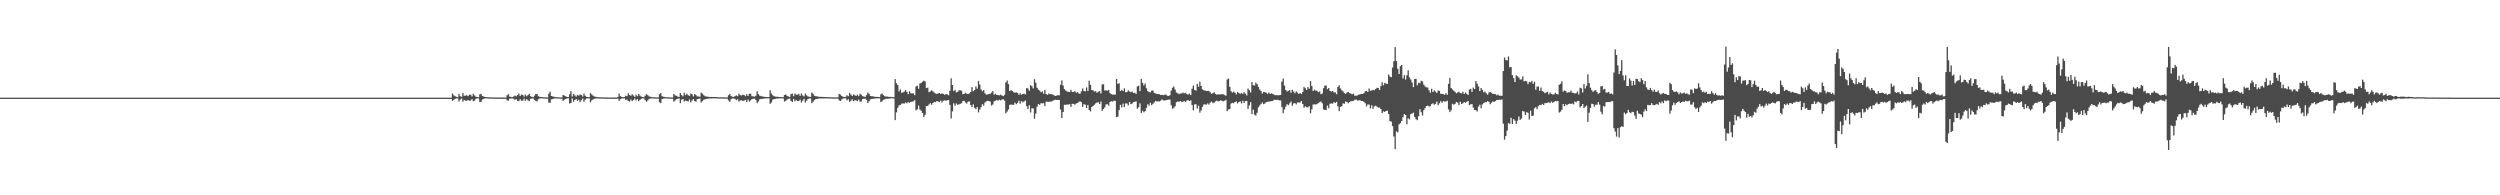 <?xml version="1.0" encoding="UTF-8"?>
<svg xmlns="http://www.w3.org/2000/svg" width="1920" height="150">
  <path d="M0 75.000h1v1.000H0zM1 75.000h1v1.000H1zM2 75.000h1v1.000H2zM3 75.000h1v1.000H3zM4 75.000h1v1.000H4zM5 75.000h1v1.000H5zM6 75.000h1v1.000H6zM7 75.000h1v1.000H7zM8 75.000h1v1.000H8zM9 75.000h1v1.000H9zM10 75.000h1v1.000H10zM11 75.000h1v1.000H11zM12 75.000h1v1.000H12zM13 75.000h1v1.000H13zM14 75.000h1v1.000H14zM15 75.000h1v1.000H15zM16 75.000h1v1.000H16zM17 75.000h1v1.000H17zM18 75.000h1v1.000H18zM19 75.000h1v1.000H19zM20 75.000h1v1.000H20zM21 75.000h1v1.000H21zM22 75.000h1v1.000H22zM23 75.000h1v1.000H23zM24 75.000h1v1.000H24zM25 75.000h1v1.000H25zM26 75.000h1v1.000H26zM27 75.000h1v1.000H27zM28 75.000h1v1.000H28zM29 75.000h1v1.000H29zM30 75.000h1v1.000H30zM31 75.000h1v1.000H31zM32 75.000h1v1.000H32zM33 75.000h1v1.000H33zM34 75.000h1v1.000H34zM35 75.000h1v1.000H35zM36 75.000h1v1.000H36zM37 75.000h1v1.000H37zM38 75.000h1v1.000H38zM39 75.000h1v1.000H39zM40 75.000h1v1.000H40zM41 75.000h1v1.000H41zM42 75.000h1v1.000H42zM43 75.000h1v1.000H43zM44 75.000h1v1.000H44zM45 75.000h1v1.000H45zM46 75.000h1v1.000H46zM47 75.000h1v1.000H47zM48 75.000h1v1.000H48zM49 75.000h1v1.000H49zM50 75.000h1v1.000H50zM51 75.000h1v1.000H51zM52 75.000h1v1.000H52zM53 75.000h1v1.000H53zM54 75.000h1v1.000H54zM55 75.000h1v1.000H55zM56 75.000h1v1.000H56zM57 75.000h1v1.000H57zM58 75.000h1v1.000H58zM59 75.000h1v1.000H59zM60 75.000h1v1.000H60zM61 75.000h1v1.000H61zM62 75.000h1v1.000H62zM63 75.000h1v1.000H63zM64 75.000h1v1.000H64zM65 75.000h1v1.000H65zM66 75.000h1v1.000H66zM67 75.000h1v1.000H67zM68 75.000h1v1.000H68zM69 75.000h1v1.000H69zM70 75.000h1v1.000H70zM71 75.000h1v1.000H71zM72 75.000h1v1.000H72zM73 75.000h1v1.000H73zM74 75.000h1v1.000H74zM75 75.000h1v1.000H75zM76 75.000h1v1.000H76zM77 75.000h1v1.000H77zM78 75.000h1v1.000H78zM79 75.000h1v1.000H79zM80 75.000h1v1.000H80zM81 75.000h1v1.000H81zM82 75.000h1v1.000H82zM83 75.000h1v1.000H83zM84 75.000h1v1.000H84zM85 75.000h1v1.000H85zM86 75.000h1v1.000H86zM87 75.000h1v1.000H87zM88 75.000h1v1.000H88zM89 75.000h1v1.000H89zM90 75.000h1v1.000H90zM91 75.000h1v1.000H91zM92 75.000h1v1.000H92zM93 75.000h1v1.000H93zM94 75.000h1v1.000H94zM95 75.000h1v1.000H95zM96 75.000h1v1.000H96zM97 75.000h1v1.000H97zM98 75.000h1v1.000H98zM99 75.000h1v1.000H99zM100 75.000h1v1.000H100zM101 75.000h1v1.000H101zM102 75.000h1v1.000H102zM103 75.000h1v1.000H103zM104 75.000h1v1.000H104zM105 75.000h1v1.000H105zM106 75.000h1v1.000H106zM107 75.000h1v1.000H107zM108 75.000h1v1.000H108zM109 75.000h1v1.000H109zM110 75.000h1v1.000H110zM111 75.000h1v1.000H111zM112 75.000h1v1.000H112zM113 75.000h1v1.000H113zM114 75.000h1v1.000H114zM115 75.000h1v1.000H115zM116 75.000h1v1.000H116zM117 75.000h1v1.000H117zM118 75.000h1v1.000H118zM119 75.000h1v1.000H119zM120 75.000h1v1.000H120zM121 75.000h1v1.000H121zM122 75.000h1v1.000H122zM123 75.000h1v1.000H123zM124 75.000h1v1.000H124zM125 75.000h1v1.000H125zM126 75.000h1v1.000H126zM127 75.000h1v1.000H127zM128 75.000h1v1.000H128zM129 75.000h1v1.000H129zM130 75.000h1v1.000H130zM131 75.000h1v1.000H131zM132 75.000h1v1.000H132zM133 75.000h1v1.000H133zM134 75.000h1v1.000H134zM135 75.000h1v1.000H135zM136 75.000h1v1.000H136zM137 75.000h1v1.000H137zM138 75.000h1v1.000H138zM139 75.000h1v1.000H139zM140 75.000h1v1.000H140zM141 75.000h1v1.000H141zM142 75.000h1v1.000H142zM143 75.000h1v1.000H143zM144 75.000h1v1.000H144zM145 75.000h1v1.000H145zM146 75.000h1v1.000H146zM147 75.000h1v1.000H147zM148 75.000h1v1.000H148zM149 75.000h1v1.000H149zM150 75.000h1v1.000H150zM151 75.000h1v1.000H151zM152 75.000h1v1.000H152zM153 75.000h1v1.000H153zM154 75.000h1v1.000H154zM155 75.000h1v1.000H155zM156 75.000h1v1.000H156zM157 75.000h1v1.000H157zM158 75.000h1v1.000H158zM159 75.000h1v1.000H159zM160 75.000h1v1.000H160zM161 75.000h1v1.000H161zM162 75.000h1v1.000H162zM163 75.000h1v1.000H163zM164 75.000h1v1.000H164zM165 75.000h1v1.000H165zM166 75.000h1v1.000H166zM167 75.000h1v1.000H167zM168 75.000h1v1.000H168zM169 75.000h1v1.000H169zM170 75.000h1v1.000H170zM171 75.000h1v1.000H171zM172 75.000h1v1.000H172zM173 75.000h1v1.000H173zM174 75.000h1v1.000H174zM175 75.000h1v1.000H175zM176 75.000h1v1.000H176zM177 75.000h1v1.000H177zM178 75.000h1v1.000H178zM179 75.000h1v1.000H179zM180 75.000h1v1.000H180zM181 75.000h1v1.000H181zM182 75.000h1v1.000H182zM183 75.000h1v1.000H183zM184 75.000h1v1.000H184zM185 75.000h1v1.000H185zM186 75.000h1v1.000H186zM187 75.000h1v1.000H187zM188 75.000h1v1.000H188zM189 75.000h1v1.000H189zM190 75.000h1v1.000H190zM191 75.000h1v1.000H191zM192 75.000h1v1.000H192zM193 75.000h1v1.000H193zM194 75.000h1v1.000H194zM195 75.000h1v1.000H195zM196 75.000h1v1.000H196zM197 75.000h1v1.000H197zM198 75.000h1v1.000H198zM199 75.000h1v1.000H199zM200 75.000h1v1.000H200zM201 75.000h1v1.000H201zM202 75.000h1v1.000H202zM203 75.000h1v1.000H203zM204 75.000h1v1.000H204zM205 75.000h1v1.000H205zM206 75.000h1v1.000H206zM207 75.000h1v1.000H207zM208 75.000h1v1.000H208zM209 75.000h1v1.000H209zM210 75.000h1v1.000H210zM211 75.000h1v1.000H211zM212 75.000h1v1.000H212zM213 75.000h1v1.000H213zM214 75.000h1v1.000H214zM215 75.000h1v1.000H215zM216 75.000h1v1.000H216zM217 75.000h1v1.000H217zM218 75.000h1v1.000H218zM219 75.000h1v1.000H219zM220 75.000h1v1.000H220zM221 75.000h1v1.000H221zM222 75.000h1v1.000H222zM223 75.000h1v1.000H223zM224 75.000h1v1.000H224zM225 75.000h1v1.000H225zM226 75.000h1v1.000H226zM227 75.000h1v1.000H227zM228 75.000h1v1.000H228zM229 75.000h1v1.000H229zM230 75.000h1v1.000H230zM231 75.000h1v1.000H231zM232 75.000h1v1.000H232zM233 75.000h1v1.000H233zM234 75.000h1v1.000H234zM235 75.000h1v1.000H235zM236 75.000h1v1.000H236zM237 75.000h1v1.000H237zM238 75.000h1v1.000H238zM239 75.000h1v1.000H239zM240 75.000h1v1.000H240zM241 75.000h1v1.000H241zM242 75.000h1v1.000H242zM243 75.000h1v1.000H243zM244 75.000h1v1.000H244zM245 75.000h1v1.000H245zM246 75.000h1v1.000H246zM247 75.000h1v1.000H247zM248 75.000h1v1.000H248zM249 75.000h1v1.000H249zM250 75.000h1v1.000H250zM251 75.000h1v1.000H251zM252 75.000h1v1.000H252zM253 75.000h1v1.000H253zM254 75.000h1v1.000H254zM255 75.000h1v1.000H255zM256 75.000h1v1.000H256zM257 75.000h1v1.000H257zM258 75.000h1v1.000H258zM259 75.000h1v1.000H259zM260 75.000h1v1.000H260zM261 75.000h1v1.000H261zM262 75.000h1v1.000H262zM263 75.000h1v1.000H263zM264 75.000h1v1.000H264zM265 75.000h1v1.000H265zM266 75.000h1v1.000H266zM267 75.000h1v1.000H267zM268 75.000h1v1.000H268zM269 75.000h1v1.000H269zM270 75.000h1v1.000H270zM271 75.000h1v1.000H271zM272 75.000h1v1.000H272zM273 75.000h1v1.000H273zM274 75.000h1v1.000H274zM275 75.000h1v1.000H275zM276 75.000h1v1.000H276zM277 75.000h1v1.000H277zM278 75.000h1v1.000H278zM279 75.000h1v1.000H279zM280 75.000h1v1.000H280zM281 75.000h1v1.000H281zM282 75.000h1v1.000H282zM283 75.000h1v1.000H283zM284 75.000h1v1.000H284zM285 75.000h1v1.000H285zM286 75.000h1v1.000H286zM287 75.000h1v1.000H287zM288 75.000h1v1.000H288zM289 75.000h1v1.000H289zM290 75.000h1v1.000H290zM291 75.000h1v1.000H291zM292 75.000h1v1.000H292zM293 75.000h1v1.000H293zM294 75.000h1v1.000H294zM295 75.000h1v1.000H295zM296 75.000h1v1.000H296zM297 75.000h1v1.000H297zM298 75.000h1v1.000H298zM299 75.000h1v1.000H299zM300 75.000h1v1.000H300zM301 75.000h1v1.000H301zM302 75.000h1v1.000H302zM303 75.000h1v1.000H303zM304 75.000h1v1.000H304zM305 75.000h1v1.000H305zM306 75.000h1v1.000H306zM307 75.000h1v1.000H307zM308 75.000h1v1.000H308zM309 75.000h1v1.000H309zM310 75.000h1v1.000H310zM311 75.000h1v1.000H311zM312 75.000h1v1.000H312zM313 75.000h1v1.000H313zM314 75.000h1v1.000H314zM315 75.000h1v1.000H315zM316 75.000h1v1.000H316zM317 75.000h1v1.000H317zM318 75.000h1v1.000H318zM319 75.000h1v1.000H319zM320 75.000h1v1.000H320zM321 75.000h1v1.000H321zM322 75.000h1v1.000H322zM323 75.000h1v1.000H323zM324 75.000h1v1.000H324zM325 75.000h1v1.000H325zM326 75.000h1v1.000H326zM327 75.000h1v1.000H327zM328 75.000h1v1.000H328zM329 75.000h1v1.000H329zM330 75.000h1v1.000H330zM331 75.000h1v1.000H331zM332 75.000h1v1.000H332zM333 75.000h1v1.000H333zM334 75.000h1v1.000H334zM335 75.000h1v1.000H335zM336 75.000h1v1.000H336zM337 75.000h1v1.000H337zM338 75.000h1v1.000H338zM339 75.000h1v1.000H339zM340 75.000h1v1.000H340zM341 75.000h1v1.000H341zM342 75.000h1v1.000H342zM343 75.000h1v1.000H343zM344 75.000h1v1.000H344zM345 75.000h1v1.000H345zM346 75.000h1v1.000H346zM347 71.736h1v5.750H347zM348 73.164h1v3.522H348zM349 73.856h1v2.124H349zM350 74.391h1v1.160H350zM351 74.641h1v1.000H351zM352 72.137h1v5.848H352zM353 73.874h1v2.552H353zM354 74.364h1v1.236H354zM355 71.523h1v6.587H355zM356 73.453h1v3.321H356zM357 73.510h1v3.820H357zM358 73.096h1v4.262H358zM359 73.821h1v2.911H359zM360 72.810h1v4.610H360zM361 72.700h1v4.438H361zM362 74.016h1v2.069H362zM363 71.986h1v5.711H363zM364 73.279h1v4.058H364zM365 74.249h1v1.675H365zM366 74.545h1v1.000H366zM367 74.636h1v1.000H367zM368 72.425h1v5.857H368zM369 72.070h1v6.161H369zM370 73.771h1v2.600H370zM371 74.087h1v1.893H371zM372 74.492h1v1.039H372zM373 74.609h1v1.000H373zM374 74.645h1v1.000H374zM375 74.718h1v1.000H375zM376 74.764h1v1.000H376zM377 74.794h1v1.000H377zM378 74.817h1v1.000H378zM379 74.817h1v1.000H379zM380 74.851h1v1.000H380zM381 74.865h1v1.000H381zM382 74.890h1v1.000H382zM383 74.899h1v1.000H383zM384 74.908h1v1.000H384zM385 74.906h1v1.000H385zM386 74.915h1v1.000H386zM387 74.922h1v1.000H387zM388 74.934h1v1.000H388zM389 73.100h1v3.999H389zM390 72.402h1v4.926H390zM391 74.199h1v1.586H391zM392 74.469h1v1.163H392zM393 74.654h1v1.000H393zM394 74.073h1v1.740H394zM395 73.391h1v3.314H395zM396 74.000h1v2.135H396zM397 72.947h1v4.516H397zM398 71.857h1v5.841H398zM399 73.741h1v2.438H399zM400 72.594h1v4.761H400zM401 72.881h1v4.459H401zM402 74.197h1v1.598H402zM403 72.661h1v4.754H403zM404 73.892h1v2.250H404zM405 73.041h1v4.005H405zM406 72.041h1v5.683H406zM407 73.881h1v1.998H407zM408 74.419h1v1.275H408zM409 74.586h1v1.000H409zM410 73.485h1v3.243H410zM411 72.153h1v5.363H411zM412 72.249h1v5.692H412zM413 73.904h1v2.332H413zM414 74.323h1v1.366H414zM415 74.492h1v1.000H415zM416 74.599h1v1.000H416zM417 74.714h1v1.000H417zM418 74.698h1v1.000H418zM419 74.805h1v1.000H419zM420 74.803h1v1.000H420zM421 71.885h1v6.837H421zM422 70.406h1v8.544H422zM423 73.721h1v2.609H423zM424 74.080h1v1.998H424zM425 74.300h1v1.385H425zM426 74.609h1v1.000H426zM427 74.629h1v1.000H427zM428 74.700h1v1.000H428zM429 74.739h1v1.000H429zM430 74.801h1v1.000H430zM431 74.821h1v1.000H431zM432 72.933h1v4.573H432zM433 73.423h1v3.124H433zM434 73.947h1v2.161H434zM435 74.487h1v1.039H435zM436 74.531h1v1.000H436zM437 72.382h1v7.022H437zM438 69.974h1v9.151H438zM439 74.158h1v1.538H439zM440 72.068h1v6.042H440zM441 73.331h1v3.520H441zM442 74.187h1v1.781H442zM443 72.849h1v4.621H443zM444 73.457h1v3.161H444zM445 72.517h1v5.926H445zM446 73.018h1v3.994H446zM447 74.096h1v1.609H447zM448 71.894h1v6.356H448zM449 73.540h1v3.035H449zM450 74.403h1v1.282H450zM451 74.508h1v1.000H451zM452 74.579h1v1.000H452zM453 71.526h1v7.068H453zM454 72.544h1v4.564H454zM455 73.476h1v2.888H455zM456 74.142h1v1.714H456zM457 74.302h1v1.298H457zM458 74.611h1v1.000H458zM459 74.670h1v1.000H459zM460 74.767h1v1.000H460zM461 74.746h1v1.000H461zM462 74.771h1v1.000H462zM463 74.783h1v1.000H463zM464 74.803h1v1.000H464zM465 74.867h1v1.000H465zM466 74.867h1v1.000H466zM467 74.881h1v1.000H467zM468 74.886h1v1.000H468zM469 74.918h1v1.000H469zM470 74.918h1v1.000H470zM471 74.908h1v1.000H471zM472 74.929h1v1.000H472zM473 74.934h1v1.000H473zM474 74.444h1v1.293H474zM475 71.830h1v5.651H475zM476 73.885h1v2.289H476zM477 74.446h1v1.154H477zM478 74.634h1v1.000H478zM479 74.522h1v1.000H479zM480 73.469h1v3.156H480zM481 73.867h1v2.602H481zM482 71.640h1v5.985H482zM483 72.913h1v5.077H483zM484 73.569h1v2.895H484zM485 72.409h1v5.216H485zM486 73.361h1v3.397H486zM487 74.375h1v1.350H487zM488 72.695h1v4.452H488zM489 73.885h1v2.188H489zM490 72.095h1v5.619H490zM491 73.432h1v3.339H491zM492 74.133h1v1.721H492zM493 74.460h1v1.071H493zM494 74.645h1v1.000H494zM495 73.492h1v3.422H495zM496 72.345h1v5.775H496zM497 73.087h1v4.145H497zM498 74.030h1v1.966H498zM499 74.268h1v1.408H499zM500 74.565h1v1.000H500zM501 74.680h1v1.000H501zM502 74.673h1v1.000H502zM503 74.748h1v1.000H503zM504 74.778h1v1.000H504zM505 74.819h1v1.000H505zM506 72.301h1v6.258H506zM507 71.519h1v7.686H507zM508 73.899h1v2.168H508zM509 74.281h1v1.421H509zM510 74.426h1v1.167H510zM511 74.632h1v1.000H511zM512 74.693h1v1.000H512zM513 74.716h1v1.000H513zM514 74.780h1v1.000H514zM515 74.821h1v1.000H515zM516 74.831h1v1.000H516zM517 72.217h1v5.814H517zM518 73.224h1v4.012H518zM519 73.647h1v2.525H519zM520 74.206h1v1.742H520zM521 74.435h1v1.078H521zM522 71.473h1v7.771H522zM523 73.022h1v3.541H523zM524 74.004h1v2.058H524zM525 71.207h1v6.770H525zM526 73.050h1v4.161H526zM527 71.922h1v5.717H527zM528 73.075h1v4.850H528zM529 73.686h1v2.710H529zM530 71.814h1v6.789H530zM531 72.361h1v4.891H531zM532 73.997h1v2.065H532zM533 72.187h1v5.404H533zM534 73.025h1v5.067H534zM535 74.007h1v2.119H535zM536 74.089h1v1.854H536zM537 74.293h1v1.311H537zM538 71.093h1v7.601H538zM539 71.917h1v5.782H539zM540 73.141h1v3.477H540zM541 73.869h1v2.392H541zM542 74.149h1v1.799H542zM543 74.231h1v1.637H543zM544 74.375h1v1.254H544zM545 74.439h1v1.149H545zM546 74.446h1v1.192H546zM547 74.512h1v1.000H547zM548 74.499h1v1.000H548zM549 74.512h1v1.000H549zM550 74.558h1v1.000H550zM551 74.677h1v1.000H551zM552 74.702h1v1.000H552zM553 74.718h1v1.000H553zM554 74.684h1v1.000H554zM555 74.753h1v1.000H555zM556 74.805h1v1.000H556zM557 74.744h1v1.000H557zM558 74.833h1v1.000H558zM559 73.171h1v4.044H559zM560 72.128h1v6.086H560zM561 73.604h1v2.593H561zM562 74.343h1v1.334H562zM563 74.396h1v1.183H563zM564 73.853h1v2.103H564zM565 73.251h1v3.722H565zM566 73.872h1v2.314H566zM567 71.894h1v6.155H567zM568 73.132h1v4.088H568zM569 73.341h1v3.662H569zM570 72.778h1v4.843H570zM571 72.908h1v4.298H571zM572 73.862h1v2.888H572zM573 72.343h1v6.061H573zM574 73.672h1v2.845H574zM575 71.970h1v6.075H575zM576 72.052h1v5.042H576zM577 73.906h1v2.193H577zM578 73.965h1v1.909H578zM579 74.217h1v1.508H579zM580 73.450h1v3.319H580zM581 70.100h1v9.087H581zM582 72.267h1v5.722H582zM583 73.460h1v2.827H583zM584 73.833h1v2.103H584zM585 74.107h1v1.859H585zM586 74.217h1v1.472H586zM587 74.380h1v1.302H587zM588 74.496h1v1.035H588zM589 74.551h1v1.000H589zM590 74.471h1v1.005H590zM591 69.278h1v10.458H591zM592 71.864h1v6.754H592zM593 73.178h1v3.440H593zM594 73.899h1v2.172H594zM595 74.210h1v1.730H595zM596 74.304h1v1.350H596zM597 74.302h1v1.350H597zM598 74.522h1v1.000H598zM599 74.506h1v1.000H599zM600 74.581h1v1.000H600zM601 74.561h1v1.000H601zM602 72.956h1v5.015H602zM603 72.549h1v4.882H603zM604 73.689h1v2.756H604zM605 74.082h1v1.804H605zM606 74.423h1v1.202H606zM607 72.308h1v5.200H607zM608 71.830h1v6.532H608zM609 73.892h1v2.254H609zM610 71.789h1v6.026H610zM611 72.720h1v4.017H611zM612 72.736h1v4.829H612zM613 72.018h1v5.576H613zM614 73.629h1v2.939H614zM615 71.773h1v6.917H615zM616 73.297h1v4.019H616zM617 74.011h1v1.902H617zM618 71.903h1v6.818H618zM619 73.169h1v4.205H619zM620 74.036h1v2.071H620zM621 74.277h1v1.337H621zM622 74.371h1v1.323H622zM623 70.992h1v8.240H623zM624 72.082h1v5.983H624zM625 73.576h1v3.257H625zM626 73.856h1v2.300H626zM627 74.016h1v1.957H627zM628 74.190h1v1.556H628zM629 74.421h1v1.206H629zM630 74.281h1v1.348H630zM631 74.462h1v1.094H631zM632 74.453h1v1.167H632zM633 74.494h1v1.064H633zM634 74.586h1v1.000H634zM635 74.606h1v1.000H635zM636 74.673h1v1.000H636zM637 74.698h1v1.000H637zM638 74.698h1v1.000H638zM639 74.762h1v1.000H639zM640 74.760h1v1.000H640zM641 74.789h1v1.000H641zM642 74.751h1v1.000H642zM643 74.776h1v1.000H643zM644 72.130h1v4.974H644zM645 72.659h1v4.980H645zM646 73.734h1v2.717H646zM647 74.343h1v1.259H647zM648 74.554h1v1.000H648zM649 74.348h1v1.227H649zM650 73.167h1v3.948H650zM651 73.895h1v2.287H651zM652 71.297h1v6.921H652zM653 72.645h1v4.747H653zM654 73.725h1v2.490H654zM655 72.519h1v5.196H655zM656 73.187h1v3.795H656zM657 73.700h1v3.342H657zM658 72.670h1v5.019H658zM659 73.821h1v2.596H659zM660 72.009h1v6.049H660zM661 72.764h1v5.152H661zM662 73.812h1v2.314H662zM663 74.190h1v1.653H663zM664 74.375h1v1.419H664zM665 73.038h1v3.655H665zM666 71.043h1v8.093H666zM667 72.057h1v5.697H667zM668 73.684h1v2.676H668zM669 73.913h1v2.048H669zM670 73.927h1v1.934H670zM671 74.348h1v1.318H671zM672 74.348h1v1.250H672zM673 74.393h1v1.135H673zM674 74.453h1v1.064H674zM675 74.535h1v1.000H675zM676 72.457h1v5.969H676zM677 71.798h1v5.921H677zM678 73.043h1v3.543H678zM679 73.858h1v2.444H679zM680 74.206h1v1.588H680zM681 74.128h1v1.751H681zM682 74.393h1v1.357H682zM683 74.341h1v1.284H683zM684 74.460h1v1.000H684zM685 74.535h1v1.000H685zM686 74.650h1v1.000H686zM687 60.709h1v31.542H687zM688 63.906h1v22.410H688zM689 65.273h1v17.544H689zM690 70.175h1v10.748H690zM691 68.646h1v11.943H691zM692 71.329h1v8.231H692zM693 70.889h1v8.521H693zM694 70.356h1v9.192H694zM695 69.184h1v9.535H695zM696 70.514h1v8.821H696zM697 72.315h1v6.068H697zM698 70.086h1v8.862H698zM699 71.587h1v6.651H699zM700 71.848h1v6.322H700zM701 71.585h1v6.198H701zM702 73.082h1v3.859H702zM703 66.483h1v18.276H703zM704 65.911h1v18.075H704zM705 68.136h1v13.000H705zM706 64.222h1v19.901H706zM707 63.677h1v21.439H707zM708 62.791h1v23.982H708zM709 61.931h1v28.045H709zM710 62.482h1v25.621H710zM711 67.621h1v13.829H711zM712 67.300h1v14.076H712zM713 70.754h1v9.467H713zM714 70.205h1v9.041H714zM715 69.310h1v11.089H715zM716 70.216h1v8.910H716zM717 71.100h1v7.171H717zM718 71.805h1v6.729H718zM719 72.089h1v5.527H719zM720 71.764h1v6.180H720zM721 71.407h1v7.038H721zM722 72.116h1v5.145H722zM723 71.658h1v7.086H723zM724 72.153h1v5.230H724zM725 72.823h1v4.264H725zM726 72.370h1v5.003H726zM727 72.411h1v4.607H727zM728 73.160h1v3.680H728zM729 69.729h1v10.810H729zM730 60.146h1v30.828H730zM731 65.289h1v20.233H731zM732 69.985h1v9.393H732zM733 68.987h1v12.291H733zM734 70.972h1v8.565H734zM735 70.434h1v10.046H735zM736 69.356h1v10.833H736zM737 69.413h1v10.286H737zM738 69.562h1v9.723H738zM739 72.363h1v5.200H739zM740 72.144h1v5.271H740zM741 71.187h1v7.530H741zM742 72.006h1v7.484H742zM743 72.226h1v5.898H743zM744 71.700h1v6.141H744zM745 70.631h1v10.009H745zM746 66.920h1v15.285H746zM747 70.040h1v10.160H747zM748 69.180h1v13.680H748zM749 66.380h1v17.409H749zM750 68.122h1v14.097H750zM751 62.242h1v24.072H751zM752 64.957h1v19.123H752zM753 68.731h1v13.490H753zM754 70.056h1v9.911H754zM755 69.138h1v12.012H755zM756 71.642h1v7.072H756zM757 72.659h1v5.143H757zM758 72.521h1v4.884H758zM759 72.297h1v5.251H759zM760 71.974h1v6.084H760zM761 71.143h1v9.858H761zM762 69.962h1v10.334H762zM763 72.702h1v5.104H763zM764 71.979h1v5.388H764zM765 72.892h1v3.868H765zM766 73.006h1v4.367H766zM767 73.206h1v3.339H767zM768 72.684h1v4.452H768zM769 73.302h1v3.191H769zM770 73.826h1v2.380H770zM771 72.851h1v4.468H771zM772 63.265h1v23.774H772zM773 61.773h1v23.888H773zM774 64.639h1v19.361H774zM775 69.928h1v10.593H775zM776 69.170h1v11.089H776zM777 69.960h1v10.455H777zM778 70.793h1v9.753H778zM779 71.219h1v7.562H779zM780 70.985h1v9.032H780zM781 71.336h1v7.720H781zM782 72.867h1v4.465H782zM783 71.615h1v8.018H783zM784 72.791h1v4.811H784zM785 72.178h1v6.393H785zM786 71.871h1v6.070H786zM787 72.482h1v4.717H787zM788 67.561h1v14.024H788zM789 68.058h1v15.781H789zM790 69.674h1v11.167H790zM791 65.389h1v20.988H791zM792 66.268h1v16.855H792zM793 67.896h1v15.429H793zM794 60.846h1v30.338H794zM795 63.494h1v23.806H795zM796 67.332h1v14.623H796zM797 68.802h1v11.135H797zM798 69.582h1v10.968H798zM799 70.857h1v8.393H799zM800 70.212h1v9.194H800zM801 71.967h1v7.310H801zM802 69.008h1v12.350H802zM803 72.279h1v5.807H803zM804 72.789h1v5.331H804zM805 71.837h1v6.420H805zM806 72.363h1v5.660H806zM807 72.315h1v5.651H807zM808 72.622h1v4.820H808zM809 73.183h1v3.767H809zM810 73.659h1v2.893H810zM811 73.437h1v3.362H811zM812 73.038h1v3.724H812zM813 73.212h1v3.536H813zM814 65.067h1v19.073H814zM815 61.757h1v28.896H815zM816 65.616h1v20.382H816zM817 68.401h1v12.103H817zM818 69.543h1v10.977H818zM819 70.276h1v9.924H819zM820 70.438h1v9.933H820zM821 70.692h1v9.295H821zM822 68.983h1v13.103H822zM823 70.644h1v9.059H823zM824 70.589h1v9.235H824zM825 69.983h1v10.421H825zM826 71.242h1v8.297H826zM827 70.688h1v8.437H827zM828 71.853h1v6.374H828zM829 72.013h1v5.809H829zM830 70.123h1v8.361H830zM831 67.939h1v14.149H831zM832 69.834h1v10.117H832zM833 70.189h1v10.240H833zM834 67.099h1v15.871H834zM835 69.891h1v10.673H835zM836 61.935h1v22.531H836zM837 65.222h1v20.334H837zM838 69.049h1v13.129H838zM839 69.404h1v11.961H839zM840 70.374h1v10.048H840zM841 69.933h1v9.435H841zM842 71.272h1v7.452H842zM843 70.386h1v8.210H843zM844 70.056h1v9.881H844zM845 71.768h1v6.253H845zM846 64.842h1v20.316H846zM847 64.716h1v19.029H847zM848 69.466h1v12.998H848zM849 69.324h1v10.870H849zM850 69.653h1v10.416H850zM851 69.186h1v12.021H851zM852 71.523h1v6.850H852zM853 72.299h1v5.438H853zM854 72.654h1v5.399H854zM855 72.677h1v4.655H855zM856 72.700h1v4.774H856zM857 60.596h1v29.297H857zM858 64.362h1v25.243H858zM859 63.943h1v20.643H859zM860 69.889h1v10.650H860zM861 68.964h1v13.536H861zM862 69.978h1v9.581H862zM863 67.854h1v14.369H863zM864 70.855h1v8.546H864zM865 70.690h1v8.823H865zM866 69.418h1v11.474H866zM867 70.258h1v8.100H867zM868 70.747h1v9.224H868zM869 70.313h1v9.242H869zM870 71.423h1v7.084H870zM871 71.244h1v6.937H871zM872 72.128h1v5.733H872zM873 66.396h1v17.097H873zM874 65.815h1v16.491H874zM875 69.976h1v9.421H875zM876 60.615h1v26.244H876zM877 63.613h1v21.423H877zM878 65.634h1v20.641H878zM879 64.160h1v21.236H879zM880 67.788h1v15.040H880zM881 69.981h1v10.085H881zM882 70.729h1v10.375H882zM883 70.981h1v7.993H883zM884 69.592h1v11.142H884zM885 69.495h1v10.242H885zM886 71.315h1v7.224H886zM887 71.791h1v5.656H887zM888 72.107h1v5.848H888zM889 72.269h1v5.450H889zM890 72.359h1v5.608H890zM891 72.986h1v4.207H891zM892 72.794h1v3.605H892zM893 73.112h1v3.983H893zM894 72.773h1v4.411H894zM895 72.604h1v4.317H895zM896 73.512h1v3.170H896zM897 73.691h1v2.870H897zM898 73.093h1v3.399H898zM899 69.562h1v11.208H899zM900 67.362h1v16.070H900zM901 66.454h1v16.356H901zM902 68.761h1v12.827H902zM903 71.038h1v7.448H903zM904 71.649h1v6.333H904zM905 72.290h1v5.898H905zM906 71.766h1v5.788H906zM907 71.732h1v6.434H907zM908 71.166h1v6.967H908zM909 71.679h1v5.955H909zM910 71.283h1v7.015H910zM911 72.221h1v4.971H911zM912 72.679h1v4.223H912zM913 71.766h1v5.880H913zM914 73.029h1v4.051H914zM915 68.161h1v12.554H915zM916 65.696h1v19.075H916zM917 69.033h1v11.133H917zM918 69.640h1v10.439H918zM919 64.373h1v18.922H919zM920 66.669h1v14.532H920zM921 62.741h1v23.740H921zM922 66.069h1v18.755H922zM923 68.649h1v13.438H923zM924 69.276h1v11.028H924zM925 69.509h1v10.627H925zM926 69.763h1v10.627H926zM927 69.832h1v9.629H927zM928 69.978h1v10.405H928zM929 70.928h1v7.855H929zM930 72.105h1v5.910H930zM931 71.587h1v7.661H931zM932 70.793h1v7.958H932zM933 72.093h1v5.791H933zM934 72.775h1v4.465H934zM935 72.352h1v5.651H935zM936 72.610h1v5.010H936zM937 72.411h1v4.655H937zM938 72.320h1v5.125H938zM939 72.372h1v5.406H939zM940 72.929h1v4.463H940zM941 73.560h1v3.106H941zM942 61.057h1v24.348H942zM943 60.324h1v23.733H943zM944 66.639h1v17.054H944zM945 70.097h1v9.412H945zM946 71.093h1v7.926H946zM947 70.358h1v8.936H947zM948 71.226h1v7.100H948zM949 72.523h1v5.427H949zM950 70.628h1v8.842H950zM951 71.480h1v6.866H951zM952 72.077h1v5.814H952zM953 71.308h1v8.148H953zM954 72.098h1v5.278H954zM955 70.825h1v8.320H955zM956 71.887h1v5.713H956zM957 73.270h1v4.234H957zM958 68.003h1v15.660H958zM959 69.321h1v11.641H959zM960 71.017h1v7.434H960zM961 63.016h1v24.662H961zM962 65.488h1v18.665H962zM963 65.694h1v22.371H963zM964 63.396h1v25.383H964zM965 64.627h1v21.934H965zM966 66.701h1v15.742H966zM967 68.790h1v12.183H967zM968 69.990h1v9.755H968zM969 71.860h1v6.798H969zM970 70.553h1v9.471H970zM971 70.821h1v8.652H971zM972 71.285h1v7.082H972zM973 72.025h1v6.216H973zM974 71.079h1v6.876H974zM975 72.137h1v5.809H975zM976 71.624h1v6.001H976zM977 72.068h1v5.525H977zM978 72.810h1v3.774H978zM979 73.158h1v3.573H979zM980 72.988h1v3.678H980zM981 73.283h1v3.413H981zM982 73.057h1v4.099H982zM983 72.940h1v4.218H983zM984 62.702h1v19.441H984zM985 60.333h1v26.674H985zM986 65.746h1v18.276H986zM987 69.099h1v12.696H987zM988 70.269h1v9.766H988zM989 69.786h1v11.082H989zM990 69.131h1v10.226H990zM991 71.162h1v6.860H991zM992 68.978h1v12.252H992zM993 70.292h1v9.208H993zM994 71.622h1v7.526H994zM995 70.212h1v9.972H995zM996 71.134h1v7.615H996zM997 72.260h1v6.500H997zM998 71.445h1v7.265H998zM999 72.226h1v5.354H999zM1000 70.638h1v9.256H1000zM1001 66.726h1v15.999H1001zM1002 67.770h1v13.822H1002zM1003 69.097h1v13.243H1003zM1004 66.875h1v15.575H1004zM1005 68.131h1v13.426H1005zM1006 62.270h1v24.715H1006zM1007 66.115h1v17.878H1007zM1008 69.907h1v10.439H1008zM1009 68.813h1v11.238H1009zM1010 69.637h1v10.648H1010zM1011 69.699h1v10.247H1011zM1012 70.754h1v8.265H1012zM1013 70.303h1v8.189H1013zM1014 72.356h1v5.566H1014zM1015 71.796h1v7.571H1015zM1016 67.751h1v16.271H1016zM1017 65.815h1v18.764H1017zM1018 65.765h1v18.608H1018zM1019 68.500h1v12.584H1019zM1020 67.575h1v15.575H1020zM1021 69.816h1v9.780H1021zM1022 70.271h1v9.194H1022zM1023 69.850h1v9.743H1023zM1024 70.944h1v7.425H1024zM1025 70.944h1v8.199H1025zM1026 72.345h1v5.880H1026zM1027 66.785h1v14.866H1027zM1028 65.435h1v19.908H1028zM1029 67.953h1v14.099H1029zM1030 69.344h1v12.206H1030zM1031 70.175h1v9.192H1031zM1032 71.510h1v8.217H1032zM1033 72.061h1v5.852H1033zM1034 70.999h1v7.432H1034zM1035 70.615h1v8.675H1035zM1036 71.457h1v6.935H1036zM1037 71.958h1v5.715H1037zM1038 72.395h1v5.317H1038zM1039 71.871h1v5.566H1039zM1040 73.549h1v3.049H1040zM1041 73.508h1v2.918H1041zM1042 73.203h1v3.980H1042zM1043 72.766h1v4.317H1043zM1044 72.421h1v4.514H1044zM1045 72.114h1v5.477H1045zM1046 72.130h1v5.498H1046zM1047 71.558h1v6.681H1047zM1048 70.102h1v9.192H1048zM1049 69.825h1v11.895H1049zM1050 70.642h1v9.572H1050zM1051 67.937h1v12.412H1051zM1052 69.683h1v13.570H1052zM1053 69.486h1v11.343H1053zM1054 68.944h1v14.639H1054zM1055 69.319h1v12.389H1055zM1056 68.324h1v12.815H1056zM1057 67.399h1v14.516H1057zM1058 67.564h1v15.060H1058zM1059 69.122h1v13.479H1059zM1060 66.074h1v17.638H1060zM1061 63.183h1v23.721H1061zM1062 65.609h1v19.904H1062zM1063 63.570h1v22.412H1063zM1064 64.231h1v21.025H1064zM1065 64.453h1v20.524H1065zM1066 57.223h1v30.311H1066zM1067 58.759h1v34.291H1067zM1068 59.290h1v34.126H1068zM1069 51.883h1v44.991H1069zM1070 46.994h1v57.832H1070zM1071 36.189h1v78.346H1071zM1072 46.905h1v54.028H1072zM1073 52.803h1v48.859H1073zM1074 56.824h1v38.741H1074zM1075 50.809h1v43.721H1075zM1076 49.935h1v43.057H1076zM1077 60.201h1v29.794H1077zM1078 57.777h1v29.871H1078zM1079 61.089h1v27.248H1079zM1080 57.811h1v37.626H1080zM1081 54.007h1v36.891H1081zM1082 59.452h1v32.249H1082zM1083 61.077h1v26.553H1083zM1084 63.375h1v23.827H1084zM1085 66.886h1v19.638H1085zM1086 60.686h1v29.176H1086zM1087 60.587h1v30.956H1087zM1088 65.474h1v26.839H1088zM1089 63.544h1v25.694H1089zM1090 63.872h1v20.027H1090zM1091 62.013h1v24.197H1091zM1092 62.462h1v26.331H1092zM1093 65.030h1v19.604H1093zM1094 66.376h1v16.681H1094zM1095 67.136h1v14.257H1095zM1096 67.165h1v13.877H1096zM1097 69.399h1v12.426H1097zM1098 71.251h1v10.201H1098zM1099 68.131h1v11.831H1099zM1100 70.711h1v8.615H1100zM1101 69.376h1v11.085H1101zM1102 70.342h1v9.373H1102zM1103 71.439h1v6.612H1103zM1104 69.511h1v11.318H1104zM1105 69.777h1v9.537H1105zM1106 72.047h1v5.681H1106zM1107 72.041h1v6.848H1107zM1108 72.370h1v5.299H1108zM1109 72.750h1v5.189H1109zM1110 71.558h1v6.432H1110zM1111 72.805h1v4.518H1111zM1112 64.362h1v19.647H1112zM1113 59.875h1v26.248H1113zM1114 67.644h1v17.040H1114zM1115 68.637h1v11.046H1115zM1116 69.640h1v10.812H1116zM1117 70.553h1v9.231H1117zM1118 71.610h1v6.697H1118zM1119 71.008h1v7.883H1119zM1120 70.406h1v10.284H1120zM1121 71.498h1v6.615H1121zM1122 71.709h1v8.162H1122zM1123 70.450h1v8.881H1123zM1124 72.162h1v6.203H1124zM1125 71.017h1v7.942H1125zM1126 72.036h1v6.152H1126zM1127 72.981h1v4.539H1127zM1128 68.761h1v11.938H1128zM1129 68.198h1v11.941H1129zM1130 70.560h1v9.357H1130zM1131 67.303h1v15.335H1131zM1132 68.344h1v16.219H1132zM1133 62.226h1v22.321H1133zM1134 64.254h1v21.373H1134zM1135 66.364h1v15.498H1135zM1136 69.917h1v10.538H1136zM1137 67.591h1v15.486H1137zM1138 69.035h1v11.133H1138zM1139 70.887h1v8.315H1139zM1140 70.370h1v8.215H1140zM1141 71.617h1v6.846H1141zM1142 72.702h1v4.962H1142zM1143 71.088h1v7.148H1143zM1144 70.617h1v9.400H1144zM1145 71.251h1v7.617H1145zM1146 72.164h1v5.674H1146zM1147 72.086h1v6.248H1147zM1148 72.269h1v5.349H1148zM1149 73.151h1v3.612H1149zM1150 72.668h1v4.168H1150zM1151 73.505h1v3.003H1151zM1152 73.494h1v3.220H1152zM1153 73.576h1v2.760H1153zM1154 54.577h1v40.432H1154zM1155 44.112h1v63.155H1155zM1156 46.078h1v58.445H1156zM1157 46.410h1v53.915H1157zM1158 43.385h1v51.176H1158zM1159 51.663h1v43.428H1159zM1160 51.448h1v39.020H1160zM1161 57.690h1v37.596H1161zM1162 60.017h1v31.490H1162zM1163 63.046h1v29.647H1163zM1164 57.848h1v37.251H1164zM1165 58.621h1v34.035H1165zM1166 59.601h1v29.848H1166zM1167 61.084h1v31.000H1167zM1168 61.006h1v30.082H1168zM1169 58.662h1v26.587H1169zM1170 62.487h1v23.218H1170zM1171 62.091h1v26.216H1171zM1172 62.494h1v23.689H1172zM1173 64.671h1v21.991H1173zM1174 62.894h1v28.883H1174zM1175 63.224h1v21.817H1175zM1176 62.073h1v27.090H1176zM1177 64.355h1v24.435H1177zM1178 62.762h1v20.435H1178zM1179 68.900h1v13.367H1179zM1180 66.522h1v17.333H1180zM1181 66.458h1v15.065H1181zM1182 69.722h1v10.851H1182zM1183 67.236h1v13.575H1183zM1184 69.923h1v9.826H1184zM1185 70.470h1v10.224H1185zM1186 71.587h1v7.626H1186zM1187 70.947h1v8.235H1187zM1188 70.518h1v8.427H1188zM1189 72.535h1v5.942H1189zM1190 71.061h1v8.171H1190zM1191 72.070h1v5.914H1191zM1192 72.503h1v6.466H1192zM1193 72.505h1v5.775H1193zM1194 71.217h1v6.367H1194zM1195 72.155h1v5.651H1195zM1196 72.549h1v4.992H1196zM1197 65.073h1v21.423H1197zM1198 64.286h1v21.410H1198zM1199 62.395h1v21.904H1199zM1200 70.333h1v9.560H1200zM1201 69.475h1v11.964H1201zM1202 69.946h1v10.112H1202zM1203 71.166h1v9.666H1203zM1204 70.889h1v9.075H1204zM1205 70.841h1v8.716H1205zM1206 69.530h1v10.281H1206zM1207 71.194h1v8.247H1207zM1208 71.363h1v8.798H1208zM1209 71.819h1v6.166H1209zM1210 71.633h1v6.933H1210zM1211 70.242h1v7.274H1211zM1212 72.562h1v4.845H1212zM1213 67.397h1v15.074H1213zM1214 67.939h1v13.488H1214zM1215 71.056h1v8.798H1215zM1216 64.449h1v18.672H1216zM1217 67.955h1v13.962H1217zM1218 65.852h1v15.191H1218zM1219 57.026h1v36.562H1219zM1220 63.815h1v22.753H1220zM1221 67.307h1v15.541H1221zM1222 69.273h1v10.387H1222zM1223 70.539h1v9.386H1223zM1224 69.550h1v12.357H1224zM1225 69.241h1v11.199H1225zM1226 70.644h1v9.778H1226zM1227 72.086h1v6.310H1227zM1228 71.393h1v8.997H1228zM1229 66.305h1v19.448H1229zM1230 65.993h1v21.815H1230zM1231 68.811h1v12.655H1231zM1232 68.257h1v13.621H1232zM1233 71.075h1v7.466H1233zM1234 71.093h1v7.299H1234zM1235 70.564h1v7.791H1235zM1236 72.020h1v6.470H1236zM1237 71.706h1v6.006H1237zM1238 72.519h1v5.198H1238zM1239 55.776h1v42.664H1239zM1240 37.898h1v63.151H1240zM1241 42.222h1v62.707H1241zM1242 50.237h1v48.159H1242zM1243 56.859h1v48.750H1243zM1244 54.492h1v43.268H1244zM1245 46.184h1v50.761H1245zM1246 57.953h1v39.510H1246zM1247 61.670h1v24.822H1247zM1248 57.793h1v29.942H1248zM1249 66.039h1v20.778H1249zM1250 66.122h1v18.246H1250zM1251 60.274h1v25.930H1251zM1252 61.894h1v25.031H1252zM1253 65.703h1v20.126H1253zM1254 62.178h1v23.978H1254zM1255 65.154h1v23.623H1255zM1256 60.590h1v30.682H1256zM1257 60.748h1v24.321H1257zM1258 62.382h1v24.724H1258zM1259 63.073h1v24.495H1259zM1260 60.075h1v27.974H1260zM1261 61.480h1v28.596H1261zM1262 64.650h1v21.050H1262zM1263 62.235h1v21.737H1263zM1264 67.060h1v18.233H1264zM1265 68.699h1v11.856H1265zM1266 69.180h1v11.707H1266zM1267 67.481h1v13.145H1267zM1268 69.168h1v10.103H1268zM1269 70.461h1v10.107H1269zM1270 68.763h1v12.078H1270zM1271 70.521h1v9.888H1271zM1272 70.649h1v9.144H1272zM1273 69.424h1v11.039H1273zM1274 71.626h1v6.759H1274zM1275 72.569h1v6.800H1275zM1276 71.947h1v5.939H1276zM1277 71.299h1v7.949H1277zM1278 72.070h1v5.035H1278zM1279 72.066h1v5.663H1279zM1280 72.855h1v4.321H1280zM1281 72.913h1v4.344H1281zM1282 63.574h1v23.728H1282zM1283 64.652h1v20.226H1283zM1284 69.207h1v11.639H1284zM1285 70.276h1v8.505H1285zM1286 70.649h1v9.835H1286zM1287 70.148h1v9.025H1287zM1288 71.029h1v7.329H1288zM1289 72.464h1v5.321H1289zM1290 70.963h1v8.125H1290zM1291 71.837h1v6.491H1291zM1292 71.663h1v6.251H1292zM1293 71.031h1v7.235H1293zM1294 72.057h1v5.292H1294zM1295 71.665h1v6.171H1295zM1296 72.384h1v5.447H1296zM1297 72.812h1v4.438H1297zM1298 68.649h1v11.611H1298zM1299 68.875h1v11.483H1299zM1300 71.489h1v6.997H1300zM1301 67.843h1v14.568H1301zM1302 68.351h1v15.344H1302zM1303 68.003h1v14.767H1303zM1304 63.929h1v22.016H1304zM1305 67.133h1v15.308H1305zM1306 69.196h1v11.952H1306zM1307 70.786h1v7.823H1307zM1308 70.237h1v9.032H1308zM1309 71.226h1v7.221H1309zM1310 70.484h1v8.633H1310zM1311 72.139h1v5.880H1311zM1312 72.034h1v6.370H1312zM1313 72.146h1v5.360H1313zM1314 70.029h1v9.588H1314zM1315 71.452h1v7.093H1315zM1316 72.752h1v4.772H1316zM1317 71.484h1v6.203H1317zM1318 72.887h1v4.207H1318zM1319 73.416h1v3.321H1319zM1320 73.219h1v3.433H1320zM1321 73.588h1v3.163H1321zM1322 73.096h1v3.623H1322zM1323 73.597h1v2.836H1323zM1324 49.596h1v49.148H1324zM1325 35.797h1v72.324H1325zM1326 55.090h1v47.200H1326zM1327 51.805h1v50.787H1327zM1328 43.767h1v49.628H1328zM1329 49.940h1v51.675H1329zM1330 48.660h1v56.813H1330zM1331 57.111h1v38.974H1331zM1332 63.128h1v25.081H1332zM1333 59.308h1v33.133H1333zM1334 61.439h1v28.013H1334zM1335 58.454h1v30.961H1335zM1336 58.717h1v32.204H1336zM1337 64.204h1v21.227H1337zM1338 61.903h1v21.757H1338zM1339 61.830h1v23.254H1339zM1340 61.544h1v24.483H1340zM1341 65.366h1v25.047H1341zM1342 64.483h1v22.895H1342zM1343 61.407h1v28.310H1343zM1344 61.668h1v27.372H1344zM1345 66.859h1v23.387H1345zM1346 64.590h1v23.927H1346zM1347 61.963h1v23.884H1347zM1348 65.208h1v21.414H1348zM1349 66.621h1v16.786H1349zM1350 66.511h1v15.466H1350zM1351 69.857h1v10.048H1351zM1352 69.331h1v12.440H1352zM1353 67.536h1v13.699H1353zM1354 69.832h1v12.788H1354zM1355 69.088h1v12.103H1355zM1356 69.816h1v9.773H1356zM1357 70.638h1v10.384H1357zM1358 70.056h1v9.476H1358zM1359 71.487h1v8.443H1359zM1360 72.148h1v6.917H1360zM1361 71.214h1v7.391H1361zM1362 70.621h1v8.592H1362zM1363 71.542h1v7.796H1363zM1364 72.414h1v5.697H1364zM1365 72.169h1v5.468H1365zM1366 72.045h1v5.846H1366zM1367 61.835h1v24.898H1367zM1368 65.240h1v22.579H1368zM1369 66.728h1v16.637H1369zM1370 69.910h1v9.995H1370zM1371 68.893h1v11.904H1371zM1372 69.049h1v10.460H1372zM1373 69.955h1v10.606H1373zM1374 70.079h1v9.132H1374zM1375 71.118h1v8.077H1375zM1376 70.514h1v9.418H1376zM1377 70.841h1v7.942H1377zM1378 71.416h1v7.343H1378zM1379 71.386h1v6.576H1379zM1380 71.812h1v6.374H1380zM1381 72.228h1v6.205H1381zM1382 72.437h1v5.159H1382zM1383 66.525h1v18.061H1383zM1384 67.772h1v14.440H1384zM1385 70.594h1v8.398H1385zM1386 67.056h1v16.434H1386zM1387 69.054h1v13.847H1387zM1388 65.630h1v18.750H1388zM1389 64.096h1v20.419H1389zM1390 68.333h1v15.919H1390zM1391 69.175h1v10.787H1391zM1392 70.097h1v9.718H1392zM1393 70.196h1v7.665H1393zM1394 70.880h1v9.032H1394zM1395 71.059h1v7.672H1395zM1396 72.462h1v5.628H1396zM1397 70.846h1v7.869H1397zM1398 70.949h1v8.482H1398zM1399 63.371h1v23.975H1399zM1400 66.058h1v19.242H1400zM1401 69.592h1v10.149H1401zM1402 71.702h1v8.562H1402zM1403 70.454h1v9.071H1403zM1404 70.818h1v7.846H1404zM1405 70.903h1v7.603H1405zM1406 72.201h1v5.463H1406zM1407 71.274h1v6.759H1407zM1408 72.636h1v4.660H1408zM1409 49.226h1v61.466H1409zM1410 40.411h1v73.226H1410zM1411 37.653h1v62.805H1411zM1412 45.076h1v55.634H1412zM1413 58.495h1v34.861H1413zM1414 51.819h1v51.258H1414zM1415 52.904h1v43.316H1415zM1416 55.289h1v33.696H1416zM1417 60.807h1v31.620H1417zM1418 61.617h1v26.010H1418zM1419 65.506h1v18.185H1419zM1420 56.472h1v39.008H1420zM1421 60.150h1v26.559H1421zM1422 61.491h1v24.770H1422zM1423 63.730h1v23.611H1423zM1424 64.693h1v24.055H1424zM1425 60.061h1v26.575H1425zM1426 64.547h1v22.311H1426zM1427 63.167h1v23.094H1427zM1428 63.785h1v22.440H1428zM1429 63.689h1v26.896H1429zM1430 65.298h1v18.327H1430zM1431 61.649h1v24.788H1431zM1432 59.372h1v26.445H1432zM1433 67.035h1v16.219H1433zM1434 66.309h1v17.958H1434zM1435 67.918h1v14.630H1435zM1436 69.337h1v12.204H1436zM1437 67.596h1v16.145H1437zM1438 68.962h1v11.927H1438zM1439 69.706h1v11.117H1439zM1440 71.539h1v8.068H1440zM1441 72.231h1v6.365H1441zM1442 69.960h1v10.007H1442zM1443 71.546h1v8.231H1443zM1444 71.418h1v6.967H1444zM1445 71.052h1v7.198H1445zM1446 71.471h1v7.283H1446zM1447 72.189h1v5.983H1447zM1448 71.798h1v7.203H1448zM1449 72.837h1v5.544H1449zM1450 72.256h1v5.514H1450zM1451 71.935h1v5.333H1451zM1452 64.231h1v20.604H1452zM1453 66.680h1v17.452H1453zM1454 65.703h1v17.411H1454zM1455 70.663h1v8.027H1455zM1456 71.336h1v8.096H1456zM1457 70.802h1v7.727H1457zM1458 70.919h1v8.006H1458zM1459 72.295h1v5.974H1459zM1460 69.955h1v9.077H1460zM1461 70.960h1v7.686H1461zM1462 72.276h1v5.539H1462zM1463 72.301h1v6.180H1463zM1464 72.263h1v5.065H1464zM1465 72.162h1v4.976H1465zM1466 72.343h1v5.582H1466zM1467 72.292h1v4.752H1467zM1468 66.749h1v16.777H1468zM1469 70.390h1v10.460H1469zM1470 69.626h1v10.700H1470zM1471 68.449h1v14.449H1471zM1472 69.221h1v12.653H1472zM1473 59.150h1v31.645H1473zM1474 62.812h1v23.836H1474zM1475 63.961h1v23.085H1475zM1476 69.379h1v11.085H1476zM1477 69.592h1v9.874H1477zM1478 70.715h1v9.583H1478zM1479 72.047h1v6.301H1479zM1480 71.397h1v7.789H1480zM1481 71.922h1v6.512H1481zM1482 72.565h1v5.102H1482zM1483 71.766h1v5.972H1483zM1484 71.381h1v8.217H1484zM1485 70.665h1v7.759H1485zM1486 71.846h1v5.923H1486zM1487 72.748h1v4.461H1487zM1488 72.496h1v5.273H1488zM1489 73.192h1v3.875H1489zM1490 73.203h1v3.513H1490zM1491 72.620h1v4.314H1491zM1492 74.030h1v2.081H1492zM1493 73.897h1v2.181H1493zM1494 55.371h1v53.492H1494zM1495 36.008h1v73.814H1495zM1496 46.259h1v56.239H1496zM1497 55.186h1v36.250H1497zM1498 50.212h1v51.183H1498zM1499 58.131h1v42.432H1499zM1500 57.298h1v36.568H1500zM1501 63.961h1v22.650H1501zM1502 62.601h1v28.049H1502zM1503 61.910h1v28.745H1503zM1504 61.521h1v25.447H1504zM1505 57.873h1v34.026H1505zM1506 63.327h1v27.718H1506zM1507 62.851h1v25.864H1507zM1508 61.249h1v24.477H1508zM1509 61.466h1v23.087H1509zM1510 62.986h1v22.101H1510zM1511 64.121h1v26.967H1511zM1512 61.482h1v21.801H1512zM1513 60.086h1v28.045H1513zM1514 65.952h1v18.908H1514zM1515 63.931h1v22.121H1515zM1516 60.770h1v27.081H1516zM1517 60.777h1v27.161H1517zM1518 65.275h1v19.400H1518zM1519 67.463h1v14.037H1519zM1520 67.053h1v16.246H1520zM1521 68.994h1v12.595H1521zM1522 69.065h1v13.303H1522zM1523 68.880h1v11.705H1523zM1524 70.608h1v10.094H1524zM1525 70.779h1v8.615H1525zM1526 69.553h1v10.712H1526zM1527 70.260h1v9.789H1527zM1528 71.059h1v7.434H1528zM1529 71.143h1v7.709H1529zM1530 71.237h1v7.535H1530zM1531 72.336h1v6.743H1531zM1532 70.908h1v7.581H1532zM1533 71.773h1v6.326H1533zM1534 71.063h1v7.370H1534zM1535 72.338h1v5.619H1535zM1536 72.269h1v5.527H1536zM1537 58.141h1v30.977H1537zM1538 61.208h1v28.235H1538zM1539 64.247h1v20.661H1539zM1540 69.596h1v11.327H1540zM1541 70.196h1v10.373H1541zM1542 70.969h1v8.574H1542zM1543 68.239h1v11.675H1543zM1544 70.422h1v10.114H1544zM1545 70.299h1v10.570H1545zM1546 71.807h1v6.058H1546zM1547 71.846h1v6.367H1547zM1548 71.077h1v8.015H1548zM1549 72.285h1v6.104H1549zM1550 71.594h1v7.503H1550zM1551 72.118h1v6.544H1551zM1552 72.455h1v5.447H1552zM1553 66.415h1v15.832H1553zM1554 65.668h1v18.205H1554zM1555 69.161h1v10.801H1555zM1556 69.276h1v13.797H1556zM1557 67.877h1v13.557H1557zM1558 65.552h1v17.956H1558zM1559 64.584h1v20.267H1559zM1560 65.950h1v17.789H1560zM1561 70.388h1v10.494H1561zM1562 70.670h1v8.842H1562zM1563 70.887h1v8.052H1563zM1564 70.445h1v8.711H1564zM1565 71.901h1v6.235H1565zM1566 72.182h1v6.004H1566zM1567 72.684h1v4.871H1567zM1568 71.164h1v7.789H1568zM1569 63.075h1v23.948H1569zM1570 64.593h1v21.243H1570zM1571 67.133h1v15.058H1571zM1572 69.454h1v11.991H1572zM1573 68.770h1v11.954H1573zM1574 70.555h1v8.281H1574zM1575 72.748h1v5.434H1575zM1576 71.075h1v6.779H1576zM1577 72.082h1v5.495H1577zM1578 72.249h1v5.855H1578zM1579 50.070h1v48.756H1579zM1580 43.417h1v64.758H1580zM1581 48.786h1v52.869H1581zM1582 58.051h1v35.394H1582zM1583 53.231h1v48.873H1583zM1584 45.014h1v54.000H1584zM1585 46.802h1v50.620H1585zM1586 58.596h1v31.638H1586zM1587 62.418h1v23.898H1587zM1588 58.990h1v32.188H1588zM1589 62.002h1v29.940H1589zM1590 57.502h1v35.314H1590zM1591 61.274h1v30.780H1591zM1592 64.421h1v19.478H1592zM1593 58.930h1v27.020H1593zM1594 61.626h1v25.443H1594zM1595 66.348h1v19.901H1595zM1596 62.654h1v25.655H1596zM1597 66.371h1v21.284H1597zM1598 63.034h1v22.105H1598zM1599 62.972h1v25.372H1599zM1600 65.790h1v18.736H1600zM1601 63.677h1v23.412H1601zM1602 61.842h1v26.571H1602zM1603 66.433h1v18.704H1603zM1604 66.254h1v16.267H1604zM1605 65.957h1v15.102H1605zM1606 67.804h1v12.060H1606zM1607 70.933h1v9.860H1607zM1608 65.401h1v15.303H1608zM1609 68.923h1v12.616H1609zM1610 69.159h1v13.097H1610zM1611 70.766h1v9.476H1611zM1612 70.555h1v7.995H1612zM1613 70.175h1v10.032H1613zM1614 70.800h1v8.308H1614zM1615 71.164h1v7.782H1615zM1616 70.860h1v8.009H1616zM1617 70.603h1v8.700H1617zM1618 71.615h1v7.185H1618zM1619 72.556h1v6.258H1619zM1620 72.265h1v5.285H1620zM1621 71.910h1v5.994H1621zM1622 64.538h1v20.263H1622zM1623 66.600h1v16.580H1623zM1624 67.918h1v13.861H1624zM1625 69.811h1v10.377H1625zM1626 71.434h1v7.631H1626zM1627 70.766h1v8.528H1627zM1628 70.152h1v8.466H1628zM1629 70.466h1v8.521H1629zM1630 69.882h1v10.091H1630zM1631 71.267h1v8.540H1631zM1632 71.700h1v7.823H1632zM1633 71.182h1v7.732H1633zM1634 71.986h1v6.612H1634zM1635 71.912h1v6.505H1635zM1636 72.301h1v5.093H1636zM1637 72.752h1v4.465H1637zM1638 67.037h1v16.965H1638zM1639 67.989h1v13.664H1639zM1640 67.946h1v14.165H1640zM1641 66.776h1v15.571H1641zM1642 67.941h1v13.937H1642zM1643 67.783h1v15.239H1643zM1644 65.259h1v22.083H1644zM1645 65.955h1v19.519H1645zM1646 70.271h1v10.652H1646zM1647 69.699h1v10.039H1647zM1648 71.684h1v6.766H1648zM1649 71.246h1v7.702H1649zM1650 71.702h1v6.949H1650zM1651 72.846h1v4.763H1651zM1652 71.253h1v7.491H1652zM1653 71.143h1v7.910H1653zM1654 69.816h1v9.808H1654zM1655 71.136h1v6.967H1655zM1656 71.429h1v6.610H1656zM1657 71.867h1v5.846H1657zM1658 72.931h1v4.207H1658zM1659 73.325h1v3.282H1659zM1660 72.890h1v4.408H1660zM1661 72.885h1v4.390H1661zM1662 72.416h1v5.408H1662zM1663 73.457h1v2.898H1663zM1664 51.672h1v56.037H1664zM1665 36.005h1v79.207H1665zM1666 43.339h1v64.229H1666zM1667 56.454h1v39.830H1667zM1668 52.146h1v44.703H1668zM1669 52.476h1v51.492H1669zM1670 49.823h1v46.806H1670zM1671 51.205h1v41.164H1671zM1672 61.411h1v28.162H1672zM1673 58.193h1v29.599H1673zM1674 62.505h1v25.024H1674zM1675 61.649h1v30.157H1675zM1676 57.253h1v33.167H1676zM1677 60.542h1v26.390H1677zM1678 62.263h1v24.740H1678zM1679 64.297h1v25.809H1679zM1680 63.094h1v23.552H1680zM1681 63.986h1v20.300H1681zM1682 63.803h1v20.938H1682zM1683 62.379h1v26.212H1683zM1684 62.144h1v24.486H1684zM1685 66.021h1v22.007H1685zM1686 63.869h1v24.229H1686zM1687 63.064h1v22.165H1687zM1688 65.774h1v16.850H1688zM1689 70.079h1v10.396H1689zM1690 69.834h1v9.874H1690zM1691 67.857h1v13.138H1691zM1692 69.955h1v12.110H1692zM1693 68.896h1v11.456H1693zM1694 69.388h1v12.824H1694zM1695 69.788h1v10.581H1695zM1696 71.729h1v7.729H1696zM1697 69.292h1v9.638H1697zM1698 70.947h1v7.381H1698zM1699 70.807h1v8.773H1699zM1700 71.377h1v8.052H1700zM1701 71.139h1v8.247H1701zM1702 71.757h1v6.427H1702zM1703 70.958h1v7.988H1703zM1704 71.651h1v7.532H1704zM1705 71.532h1v6.505H1705zM1706 71.610h1v8.512H1706zM1707 60.075h1v32.082H1707zM1708 64.213h1v23.593H1708zM1709 67.351h1v15.736H1709zM1710 68.058h1v14.410H1710zM1711 70.679h1v9.473H1711zM1712 70.848h1v8.661H1712zM1713 70.498h1v10.336H1713zM1714 70.026h1v12.449H1714zM1715 69.072h1v11.694H1715zM1716 70.088h1v9.959H1716zM1717 69.798h1v10.510H1717zM1718 69.857h1v10.769H1718zM1719 70.679h1v8.453H1719zM1720 71.519h1v7.143H1720zM1721 70.807h1v9.606H1721zM1722 72.095h1v7.006H1722zM1723 66.618h1v16.496H1723zM1724 67.857h1v15.585H1724zM1725 67.399h1v13.838H1725zM1726 67.248h1v16.695H1726zM1727 69.223h1v12.433H1727zM1728 64.014h1v24.477H1728zM1729 61.796h1v24.744H1729zM1730 63.229h1v21.668H1730zM1731 66.799h1v16.001H1731zM1732 64.629h1v22.085H1732zM1733 68.497h1v13.344H1733zM1734 67.159h1v16.999H1734zM1735 68.221h1v15.479H1735zM1736 66.332h1v17.551H1736zM1737 65.900h1v17.729H1737zM1738 67.193h1v14.706H1738zM1739 62.997h1v23.891H1739zM1740 60.125h1v29.704H1740zM1741 65.788h1v19.357H1741zM1742 65.195h1v21.506H1742zM1743 61.723h1v24.094H1743zM1744 65.060h1v21.625H1744zM1745 63.753h1v22.270H1745zM1746 55.946h1v33.147H1746zM1747 55.785h1v36.138H1747zM1748 59.809h1v34.438H1748zM1749 61.993h1v27.816H1749zM1750 57.438h1v36.669H1750zM1751 63.025h1v22.545H1751zM1752 67.740h1v14.854H1752zM1753 65.021h1v18.056H1753zM1754 67.831h1v13.959H1754zM1755 67.804h1v14.575H1755zM1756 68.573h1v11.732H1756zM1757 66.394h1v15.777H1757zM1758 68.621h1v12.025H1758zM1759 68.887h1v14.623H1759zM1760 70.175h1v10.968H1760zM1761 68.839h1v12.160H1761zM1762 68.493h1v12.291H1762zM1763 69.930h1v10.485H1763zM1764 70.370h1v8.775H1764zM1765 68.511h1v12.760H1765zM1766 63.538h1v19.540H1766zM1767 63.897h1v23.277H1767zM1768 62.292h1v24.058H1768zM1769 63.622h1v25.616H1769zM1770 66.158h1v14.674H1770zM1771 62.109h1v26.770H1771zM1772 65.735h1v21.309H1772zM1773 67.763h1v14.623H1773zM1774 69.049h1v11.954H1774zM1775 70.654h1v8.725H1775zM1776 70.832h1v8.514H1776zM1777 71.702h1v6.706H1777zM1778 70.702h1v9.471H1778zM1779 70.573h1v8.949H1779zM1780 70.919h1v8.134H1780zM1781 72.247h1v6.189H1781zM1782 71.342h1v6.782H1782zM1783 72.434h1v5.539H1783zM1784 72.800h1v4.493H1784zM1785 73.238h1v3.662H1785zM1786 72.839h1v4.152H1786zM1787 72.691h1v3.955H1787zM1788 72.329h1v5.225H1788zM1789 72.851h1v4.726H1789zM1790 73.478h1v3.470H1790zM1791 73.068h1v3.838H1791zM1792 63.251h1v23.730H1792zM1793 63.501h1v21.391H1793zM1794 69.250h1v11.913H1794zM1795 70.855h1v8.679H1795zM1796 71.207h1v7.787H1796zM1797 71.306h1v7.825H1797zM1798 70.569h1v8.583H1798zM1799 70.466h1v7.933H1799zM1800 69.557h1v9.702H1800zM1801 70.452h1v8.324H1801zM1802 72.162h1v6.333H1802zM1803 71.670h1v6.377H1803zM1804 72.050h1v6.045H1804zM1805 71.862h1v7.457H1805zM1806 71.819h1v6.395H1806zM1807 72.814h1v5.132H1807zM1808 67.793h1v15.060H1808zM1809 68.012h1v14.177H1809zM1810 68.353h1v12.785H1810zM1811 66.579h1v17.047H1811zM1812 66.126h1v17.203H1812zM1813 67.609h1v14.310H1813zM1814 61.182h1v26.786H1814zM1815 62.874h1v21.279H1815zM1816 68.582h1v14.449H1816zM1817 70.521h1v8.704H1817zM1818 70.386h1v9.354H1818zM1819 72.416h1v5.544H1819zM1820 71.038h1v7.947H1820zM1821 69.342h1v11.451H1821zM1822 70.521h1v8.050H1822zM1823 72.512h1v4.921H1823zM1824 71.230h1v7.121H1824zM1825 70.928h1v8.256H1825zM1826 71.709h1v6.635H1826zM1827 72.700h1v4.903H1827zM1828 71.693h1v6.230H1828zM1829 71.210h1v6.889H1829zM1830 73.341h1v3.065H1830zM1831 72.926h1v4.060H1831zM1832 72.004h1v5.722H1832zM1833 73.606h1v2.705H1833zM1834 73.210h1v3.621H1834zM1835 73.061h1v3.923H1835zM1836 73.293h1v3.676H1836zM1837 73.753h1v2.708H1837zM1838 74.274h1v1.421H1838zM1839 73.723h1v2.671H1839zM1840 73.675h1v2.451H1840zM1841 74.375h1v1.179H1841zM1842 74.464h1v1.055H1842zM1843 74.249h1v1.540H1843zM1844 74.238h1v1.536H1844zM1845 74.181h1v1.641H1845zM1846 74.316h1v1.348H1846zM1847 74.414h1v1.229H1847zM1848 74.609h1v1.000H1848zM1849 74.224h1v1.524H1849zM1850 74.400h1v1.138H1850zM1851 74.446h1v1.135H1851zM1852 74.519h1v1.000H1852zM1853 74.673h1v1.000H1853zM1854 74.778h1v1.000H1854zM1855 74.721h1v1.000H1855zM1856 74.654h1v1.000H1856zM1857 74.563h1v1.000H1857zM1858 74.796h1v1.000H1858zM1859 74.698h1v1.000H1859zM1860 74.698h1v1.000H1860zM1861 74.673h1v1.000H1861zM1862 74.808h1v1.000H1862zM1863 74.876h1v1.000H1863zM1864 74.840h1v1.000H1864zM1865 74.897h1v1.000H1865zM1866 74.831h1v1.000H1866zM1867 74.892h1v1.000H1867zM1868 74.856h1v1.000H1868zM1869 74.902h1v1.000H1869zM1870 74.895h1v1.000H1870zM1871 74.915h1v1.000H1871zM1872 74.895h1v1.000H1872zM1873 74.913h1v1.000H1873zM1874 74.943h1v1.000H1874zM1875 74.934h1v1.000H1875zM1876 74.924h1v1.000H1876zM1877 74.934h1v1.000H1877zM1878 74.945h1v1.000H1878zM1879 74.943h1v1.000H1879zM1880 74.952h1v1.000H1880zM1881 74.970h1v1.000H1881zM1882 74.975h1v1.000H1882zM1883 74.984h1v1.000H1883zM1884 74.991h1v1.000H1884zM1885 74.989h1v1.000H1885zM1886 74.986h1v1.000H1886zM1887 74.993h1v1.000H1887zM1888 74.993h1v1.000H1888zM1889 74.993h1v1.000H1889zM1890 74.993h1v1.000H1890zM1891 74.993h1v1.000H1891zM1892 74.995h1v1.000H1892zM1893 74.993h1v1.000H1893zM1894 74.995h1v1.000H1894zM1895 74.995h1v1.000H1895zM1896 74.995h1v1.000H1896zM1897 74.995h1v1.000H1897zM1898 74.998h1v1.000H1898zM1899 74.998h1v1.000H1899zM1900 74.998h1v1.000H1900zM1901 74.998h1v1.000H1901zM1902 74.998h1v1.000H1902zM1903 74.998h1v1.000H1903zM1904 74.998h1v1.000H1904zM1905 74.998h1v1.000H1905zM1906 74.998h1v1.000H1906zM1907 74.998h1v1.000H1907zM1908 74.998h1v1.000H1908zM1909 74.998h1v1.000H1909zM1910 74.998h1v1.000H1910zM1911 74.998h1v1.000H1911zM1912 74.998h1v1.000H1912zM1913 74.998h1v1.000H1913zM1914 74.998h1v1.000H1914zM1915 75.000h1v1.000H1915zM1916 75.000h1v1.000H1916zM1917 75.000h1v1.000H1917zM1918 75.000h1v1.000H1918zM1919 75.000h1v1.000H1919z" fill="#4a4a4a"></path>
</svg>
